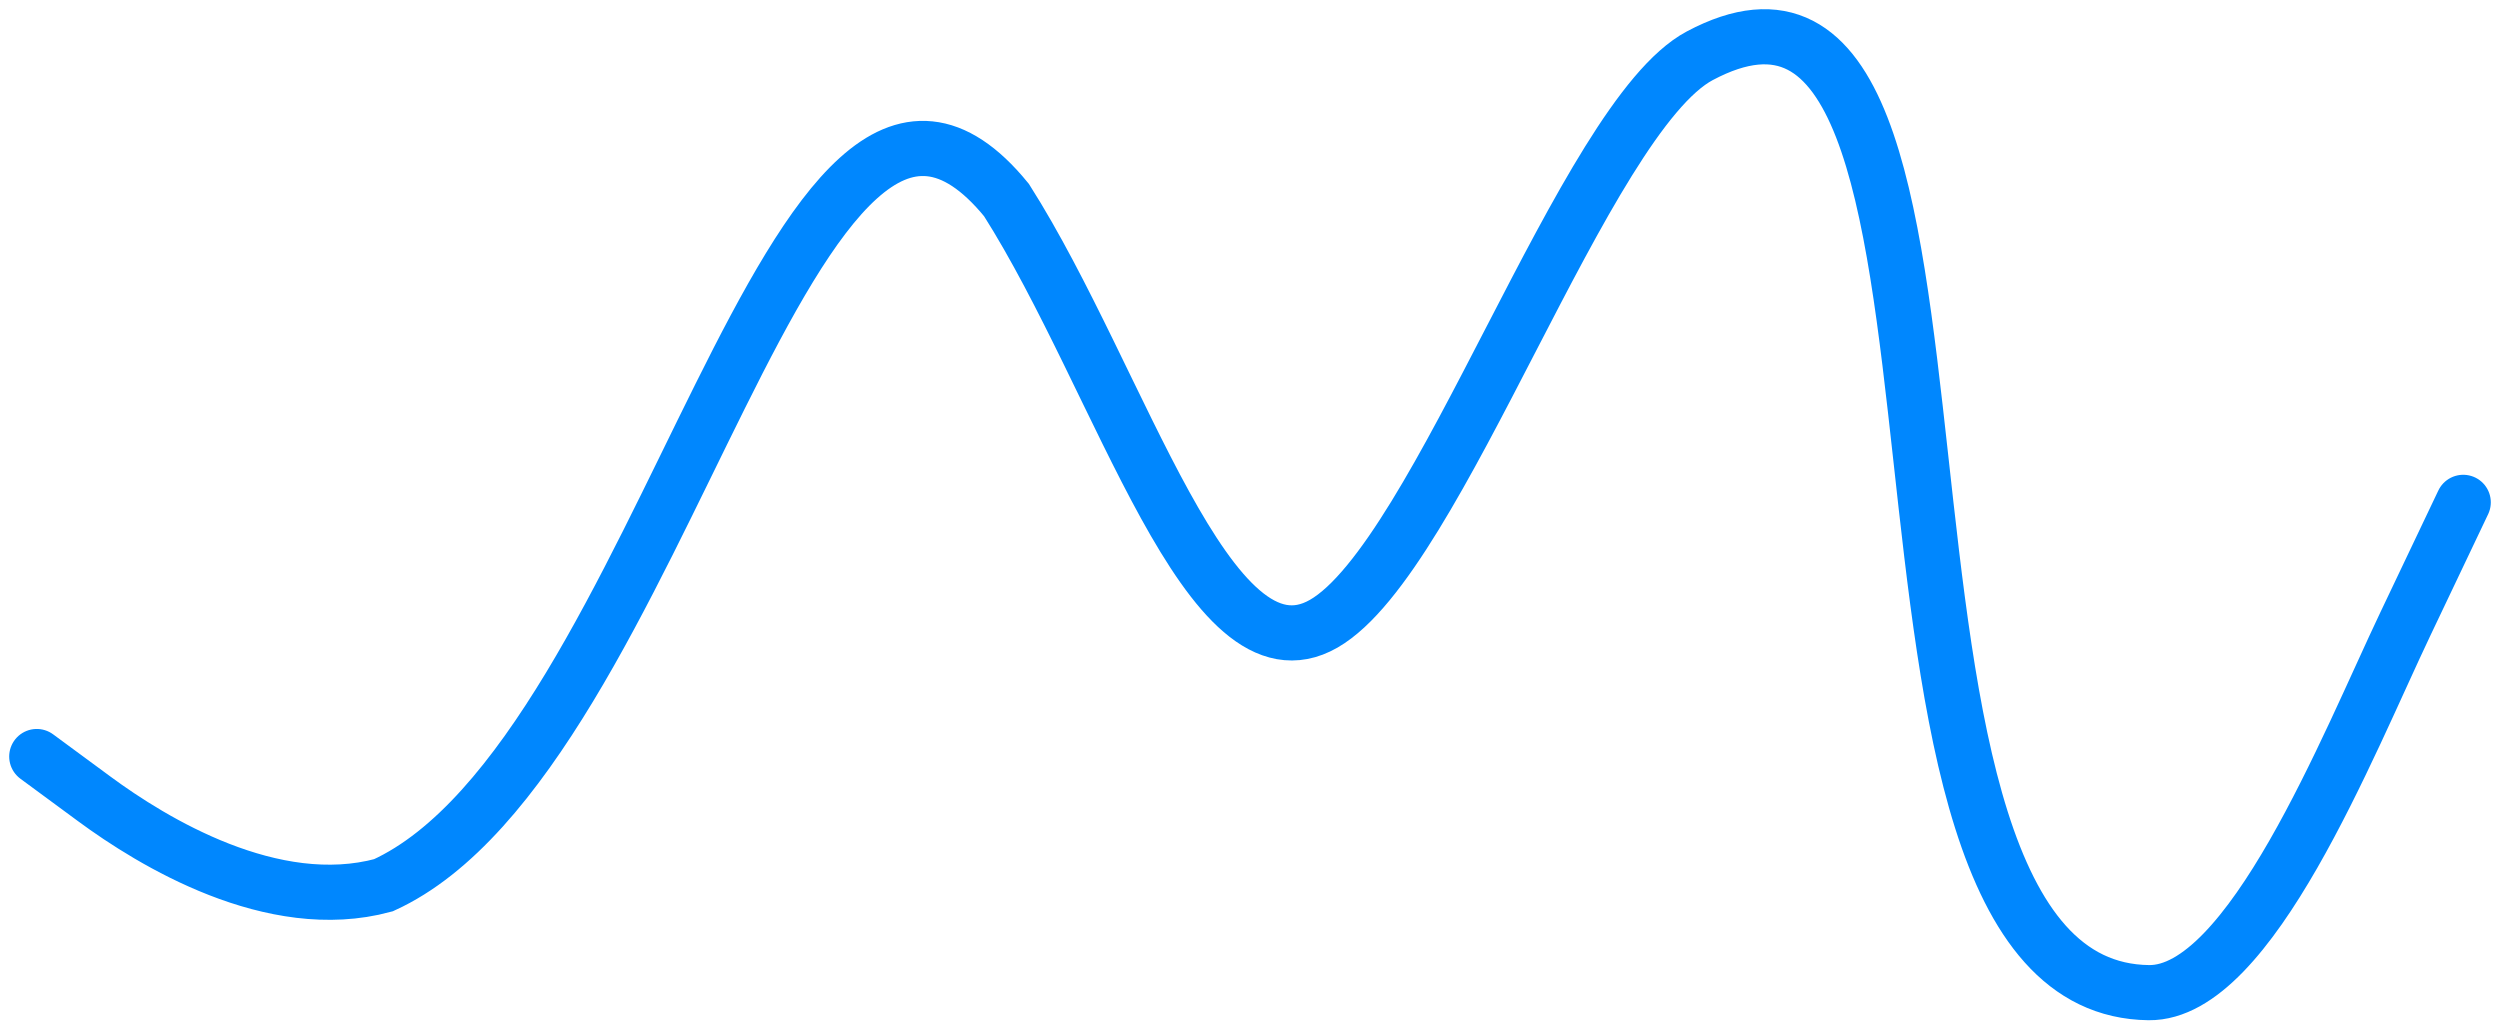 <svg xmlns="http://www.w3.org/2000/svg" fill="none" viewBox="0 0 136 56" height="56" width="136">
<path stroke-linecap="round" stroke-width="3" stroke="#0087FE" d="M2 41.155L5.143 43.47C8.286 45.785 14.826 49.792 20.857 48.158C36.202 41.155 43.089 -3.411 54.754 10.885C61.04 20.78 65.722 37.534 72.008 33.932C78.294 30.33 86.183 6.372 92.469 3.033C110.486 -6.558 98.347 53.792 116.899 54C122.396 54.061 127.714 40.536 130.857 33.932L134 27.328"></path>
</svg>
